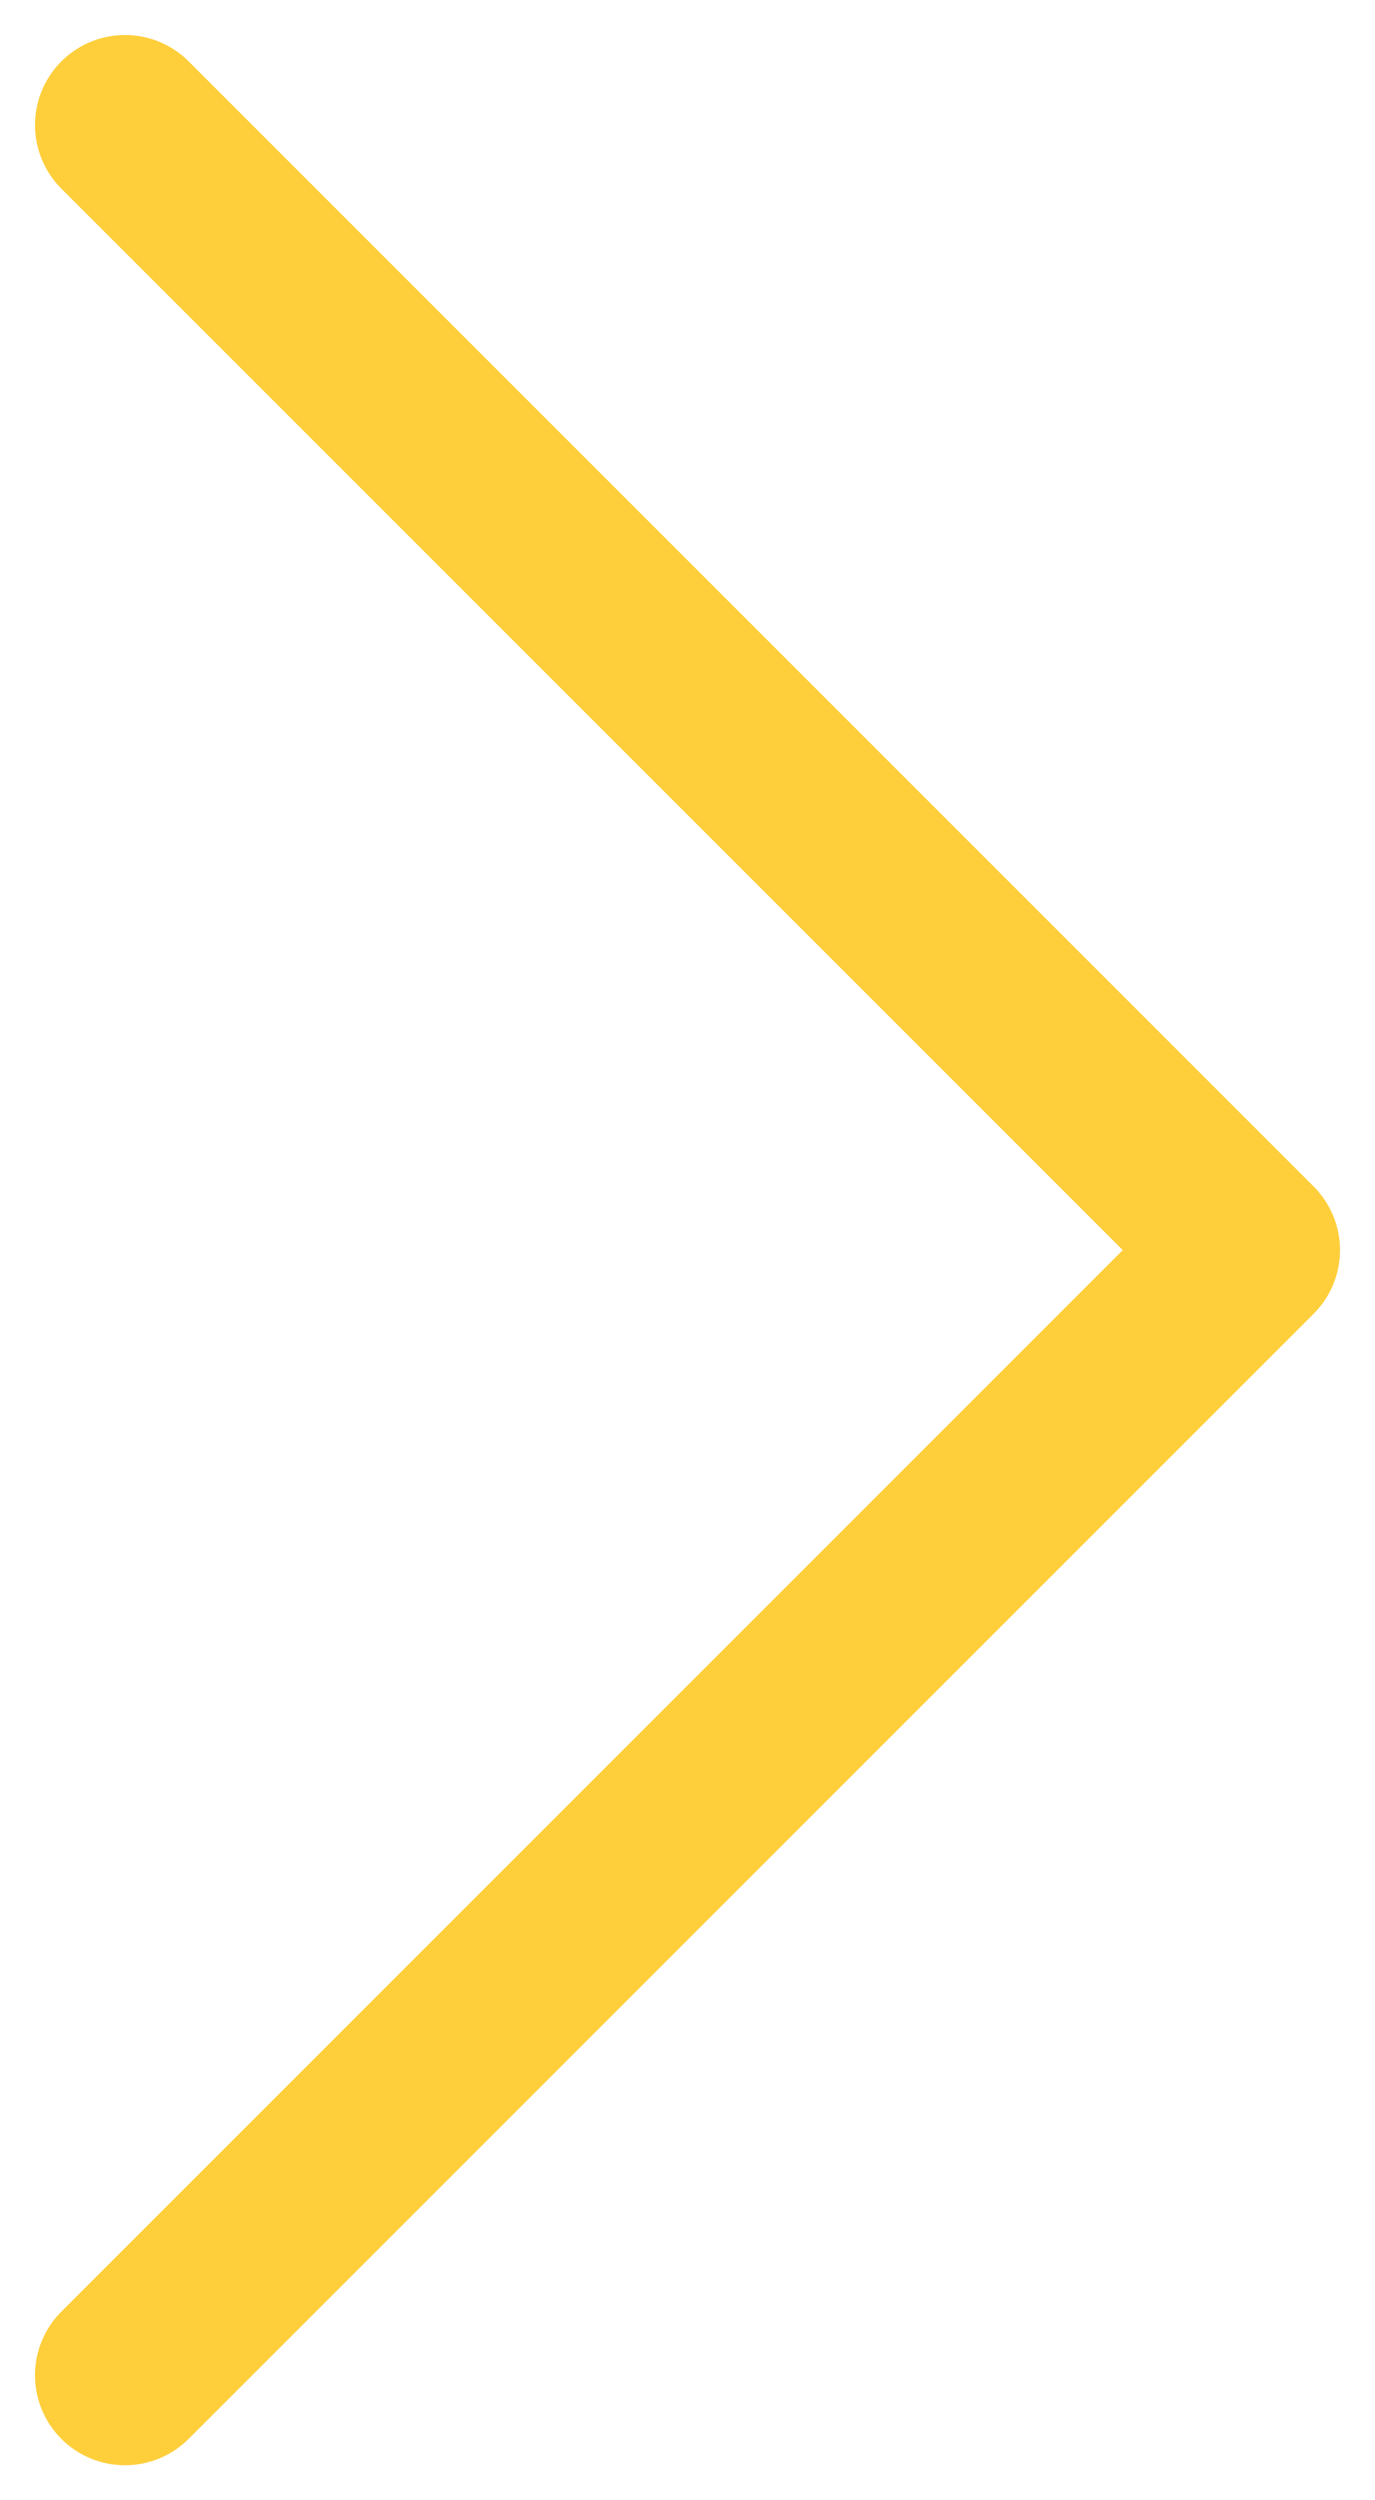 <svg width="22" height="40" viewBox="0 0 22 40" fill="none" xmlns="http://www.w3.org/2000/svg">
<path d="M2 38L20 20L2 2" stroke="#FECF3B" stroke-width="2.88" stroke-linecap="round" stroke-linejoin="round"/>
</svg>

